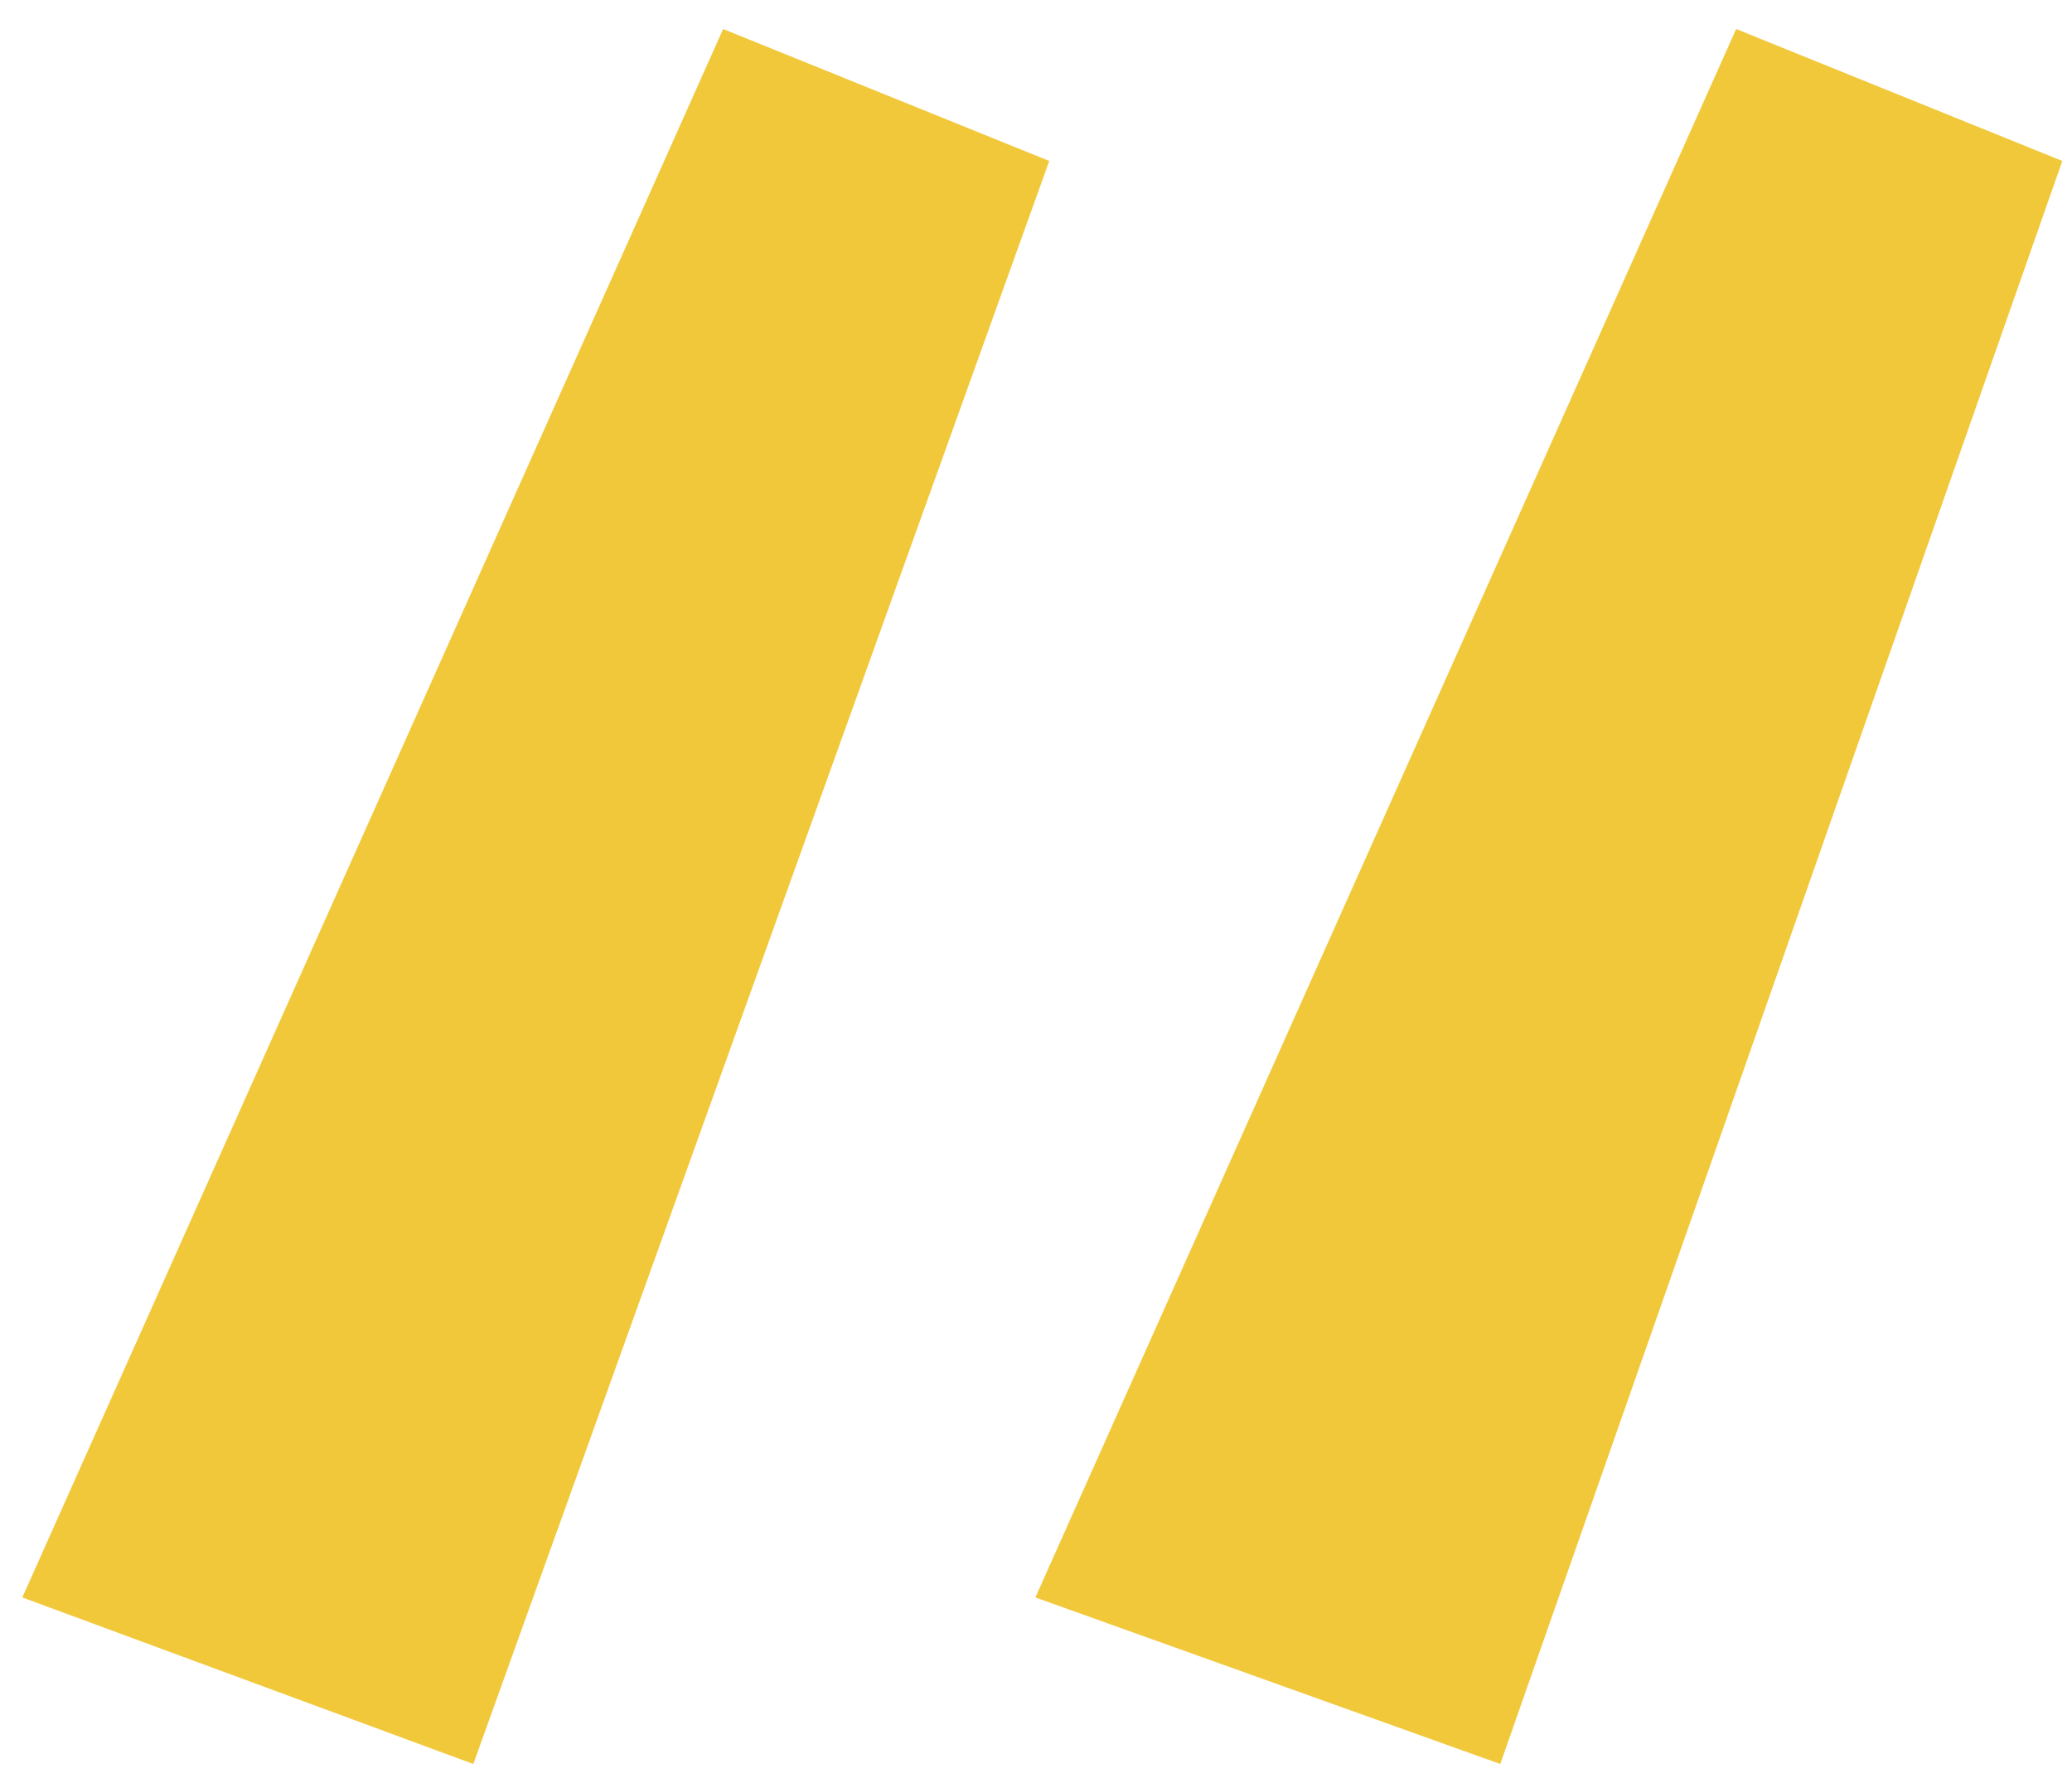 <svg viewBox="0 0 43 37" xmlns="http://www.w3.org/2000/svg" fill-rule="evenodd" clip-rule="evenodd" stroke-linejoin="round" stroke-miterlimit="2"><path d="M21.775 3.34L15.007.602.463 33.147l9.36 3.456L21.775 3.34zm21.024 0L36.03.602 21.487 33.147l9.648 3.456L42.799 3.34z" fill="#f2c83b" fill-rule="nonzero"/></svg>